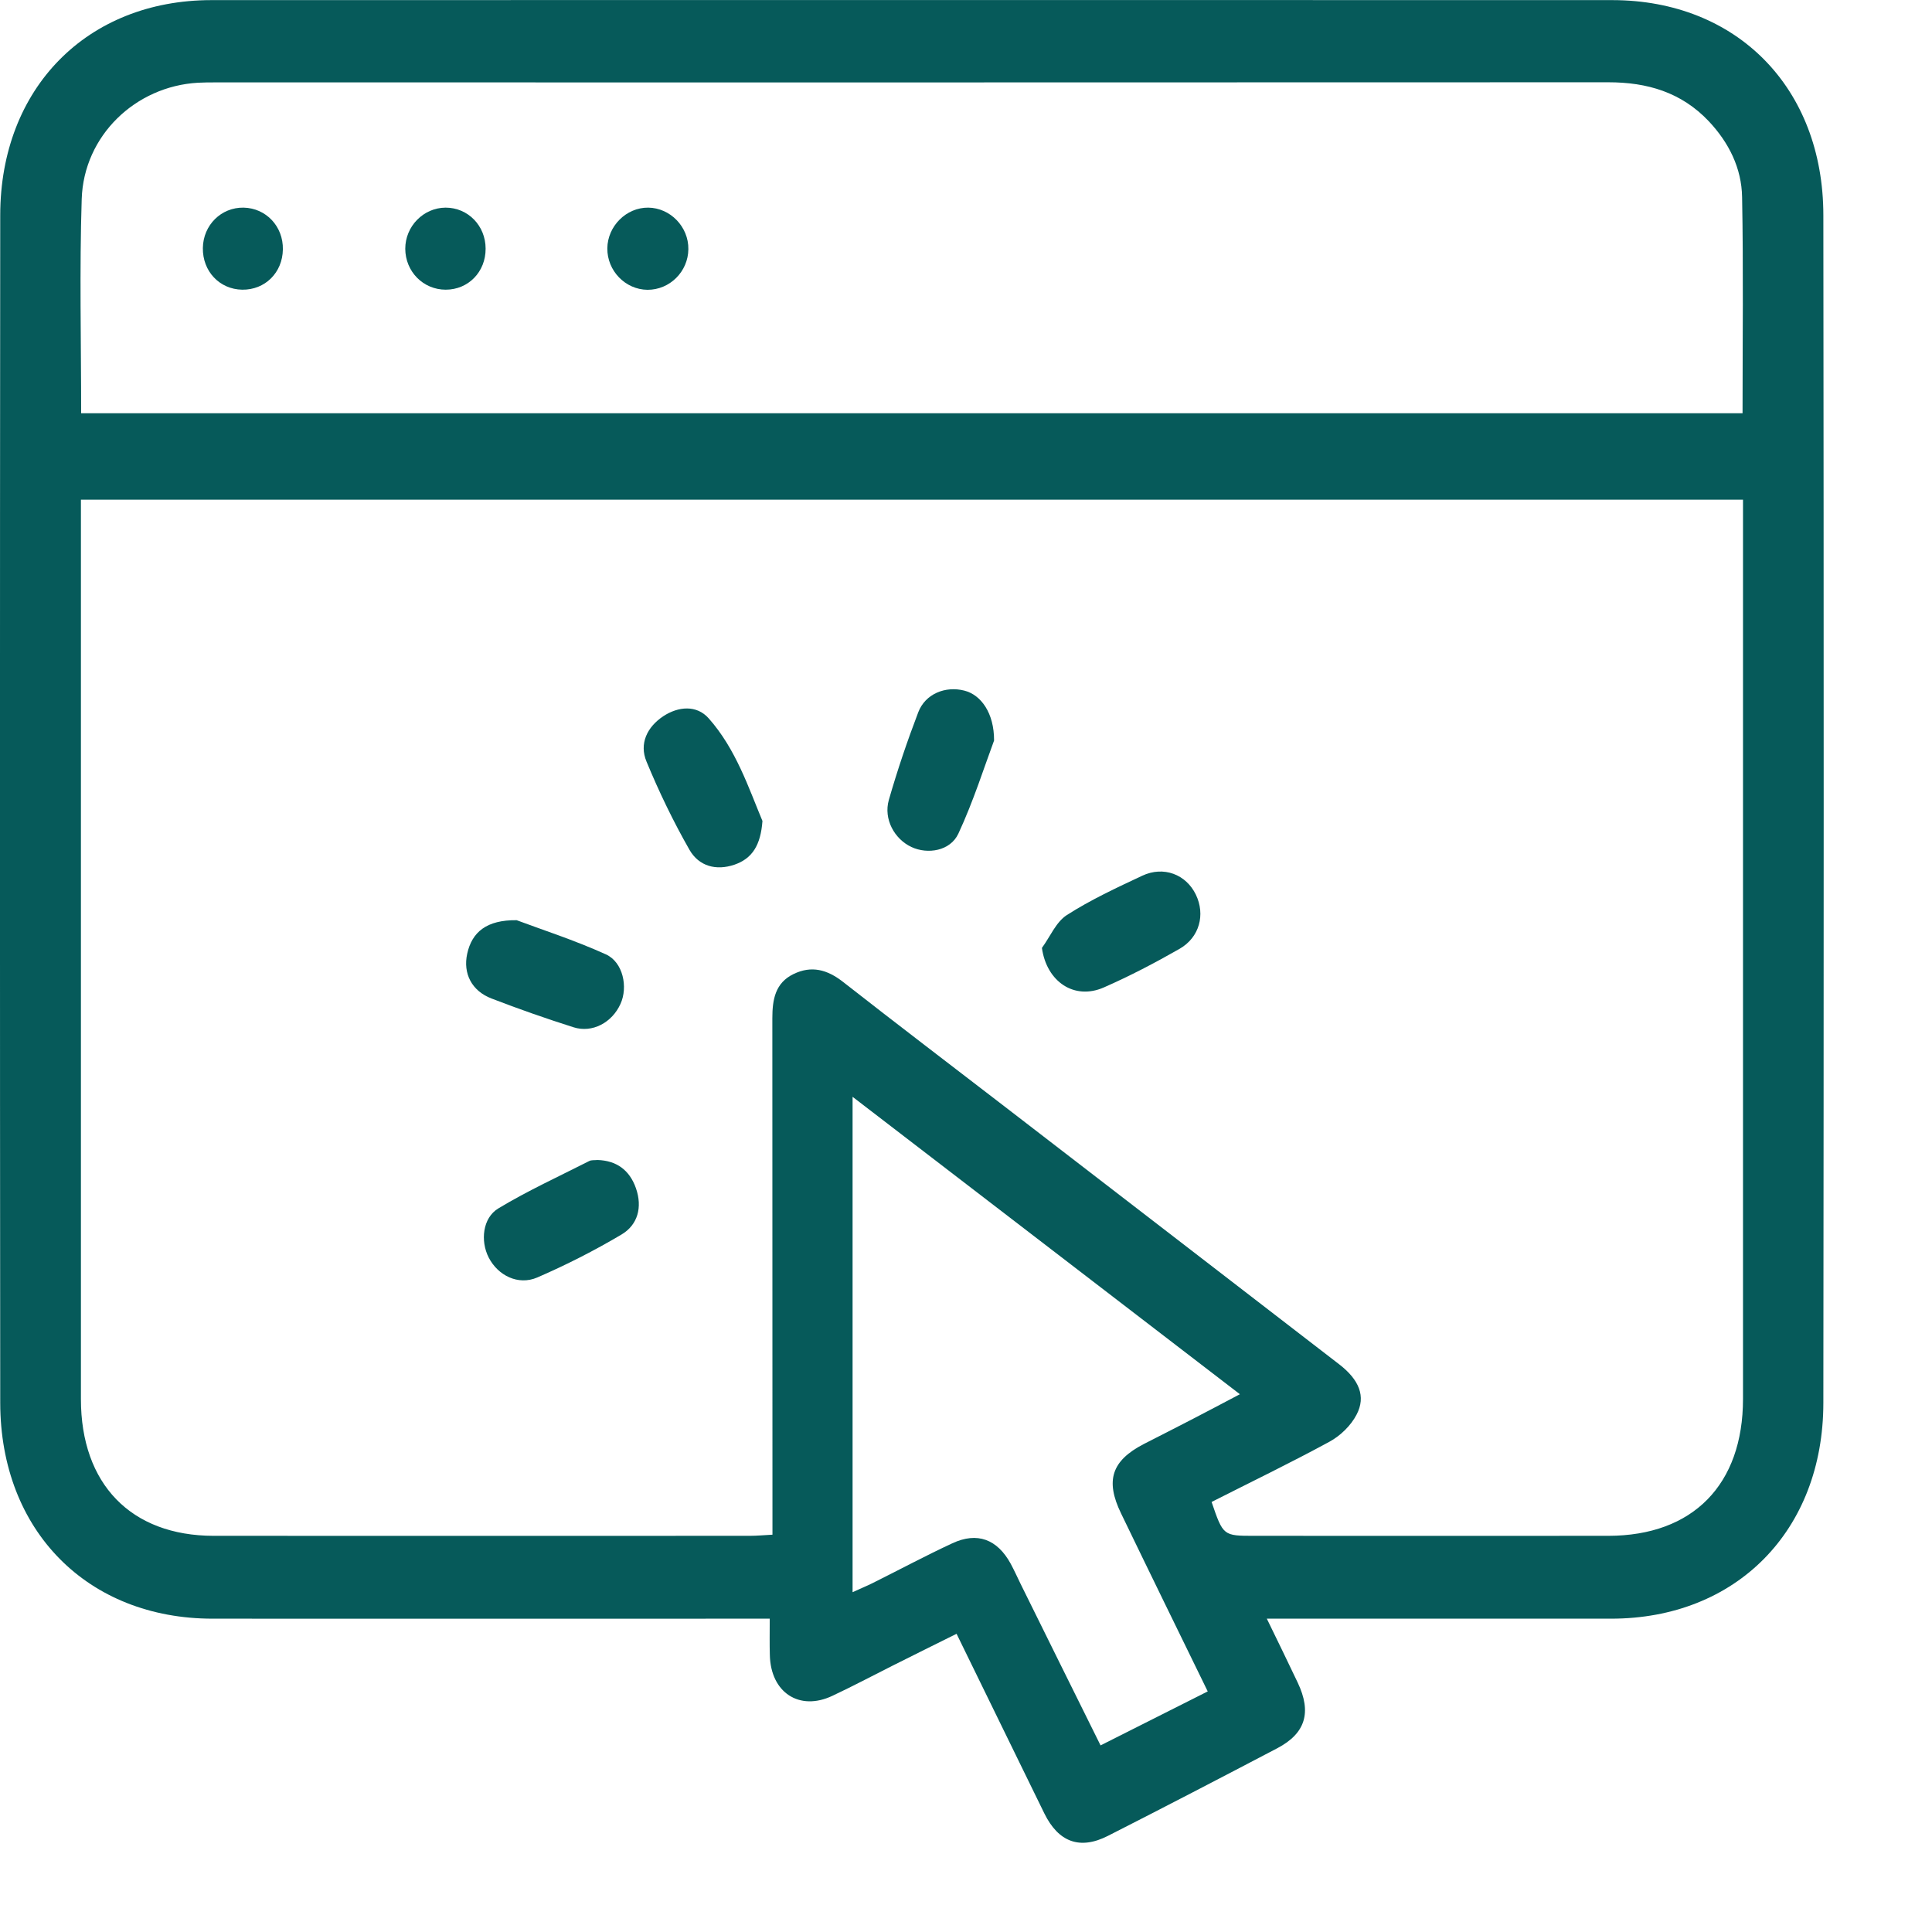 <svg width="17" height="17" viewBox="0 0 17 17" fill="none" xmlns="http://www.w3.org/2000/svg">
<path d="M11.147 14.243C11.246 14.447 11.334 14.626 11.419 14.806C11.543 15.068 11.488 15.252 11.239 15.383C10.743 15.643 10.247 15.901 9.749 16.154C9.502 16.28 9.313 16.209 9.189 15.956C8.934 15.436 8.681 14.915 8.417 14.376C8.226 14.471 8.04 14.563 7.855 14.656C7.678 14.745 7.503 14.838 7.324 14.922C7.034 15.059 6.781 14.893 6.774 14.563C6.771 14.464 6.773 14.364 6.773 14.243C6.691 14.243 6.623 14.243 6.555 14.243C4.994 14.243 3.432 14.244 1.871 14.243C0.771 14.243 0.004 13.47 0.002 12.345C-0.001 8.861 -0.001 5.377 0.002 1.893C0.003 0.776 0.766 0.002 1.859 0.001C5.968 -0 10.078 -0 14.187 0.001C15.283 0.002 16.043 0.773 16.044 1.893C16.048 5.377 16.048 8.861 16.044 12.345C16.043 13.47 15.276 14.243 14.176 14.243C13.179 14.243 12.18 14.243 11.147 14.243ZM10.661 13.216C10.763 13.514 10.763 13.514 11.037 13.514C12.076 13.514 13.115 13.515 14.153 13.514C14.896 13.513 15.337 13.064 15.337 12.309C15.337 9.735 15.337 7.161 15.337 4.588C15.337 4.524 15.337 4.461 15.337 4.397C10.45 4.397 5.586 4.397 0.712 4.397C0.712 4.472 0.712 4.531 0.712 4.59C0.712 7.163 0.712 9.737 0.712 12.311C0.712 13.058 1.152 13.513 1.879 13.514C3.452 13.515 5.025 13.514 6.597 13.514C6.659 13.514 6.721 13.508 6.797 13.504C6.797 13.422 6.797 13.358 6.797 13.293C6.797 11.849 6.797 10.405 6.796 8.96C6.796 8.796 6.821 8.649 6.982 8.571C7.14 8.494 7.279 8.531 7.418 8.64C7.897 9.015 8.381 9.383 8.864 9.755C9.837 10.505 10.811 11.254 11.784 12.005C11.959 12.14 12.021 12.287 11.937 12.447C11.887 12.544 11.794 12.634 11.698 12.686C11.356 12.872 11.006 13.041 10.661 13.216ZM0.714 3.636C5.597 3.636 10.462 3.636 15.333 3.636C15.333 2.994 15.341 2.364 15.329 1.735C15.325 1.479 15.212 1.254 15.036 1.067C14.794 0.811 14.493 0.724 14.153 0.724C10.068 0.726 5.982 0.725 1.898 0.725C1.846 0.725 1.793 0.725 1.741 0.728C1.191 0.76 0.737 1.194 0.719 1.751C0.699 2.374 0.714 2.998 0.714 3.636ZM7.502 14.01C7.573 13.977 7.626 13.956 7.676 13.931C7.911 13.814 8.142 13.69 8.379 13.58C8.599 13.477 8.775 13.544 8.893 13.759C8.924 13.817 8.951 13.876 8.979 13.934C9.212 14.405 9.444 14.875 9.684 15.358C10.004 15.197 10.312 15.042 10.627 14.883C10.365 14.346 10.113 13.832 9.864 13.316C9.724 13.027 9.782 12.853 10.063 12.707C10.204 12.635 10.344 12.564 10.483 12.492C10.62 12.421 10.755 12.35 10.91 12.268C9.766 11.39 8.646 10.53 7.502 9.651C7.502 11.118 7.502 12.548 7.502 14.01Z" fill="#065A5A"/>
<path d="M5.258 10.207C5.422 10.212 5.539 10.293 5.596 10.456C5.654 10.623 5.612 10.777 5.47 10.862C5.231 11.004 4.981 11.131 4.727 11.241C4.559 11.313 4.381 11.223 4.3 11.065C4.226 10.92 4.246 10.717 4.385 10.633C4.642 10.478 4.917 10.352 5.185 10.216C5.204 10.206 5.23 10.21 5.258 10.207Z" fill="#065A5A"/>
<path d="M6.709 7.224C6.693 7.438 6.619 7.554 6.464 7.608C6.301 7.664 6.15 7.622 6.067 7.478C5.925 7.229 5.799 6.968 5.689 6.702C5.622 6.542 5.696 6.396 5.835 6.303C5.968 6.215 6.13 6.201 6.236 6.321C6.476 6.591 6.588 6.935 6.709 7.224Z" fill="#065A5A"/>
<path d="M9.168 8.341C9.24 8.243 9.292 8.113 9.387 8.052C9.596 7.918 9.824 7.812 10.05 7.706C10.239 7.617 10.437 7.694 10.523 7.873C10.607 8.048 10.555 8.248 10.379 8.349C10.162 8.473 9.94 8.589 9.712 8.689C9.454 8.802 9.21 8.64 9.168 8.341Z" fill="#065A5A"/>
<path d="M8.747 6.516C8.662 6.744 8.566 7.049 8.433 7.335C8.362 7.488 8.163 7.52 8.02 7.453C7.87 7.383 7.773 7.207 7.821 7.039C7.896 6.778 7.983 6.521 8.08 6.267C8.142 6.105 8.319 6.034 8.486 6.077C8.632 6.114 8.748 6.274 8.747 6.516Z" fill="#065A5A"/>
<path d="M4.546 8.097C4.762 8.178 5.054 8.272 5.332 8.398C5.483 8.467 5.527 8.686 5.46 8.833C5.386 8.998 5.212 9.092 5.046 9.039C4.804 8.962 4.563 8.878 4.325 8.786C4.15 8.719 4.073 8.565 4.111 8.392C4.153 8.201 4.282 8.094 4.546 8.097Z" fill="#065A5A"/>
<path d="M2.489 2.195C2.486 2.399 2.332 2.552 2.131 2.549C1.932 2.546 1.782 2.387 1.785 2.182C1.788 1.981 1.946 1.824 2.143 1.827C2.341 1.831 2.493 1.992 2.489 2.195Z" fill="#065A5A"/>
<path d="M3.922 2.549C3.724 2.549 3.567 2.39 3.566 2.189C3.566 1.991 3.726 1.828 3.921 1.827C4.118 1.827 4.273 1.986 4.273 2.188C4.274 2.392 4.121 2.549 3.922 2.549Z" fill="#065A5A"/>
<path d="M5.697 2.55C5.502 2.548 5.342 2.382 5.344 2.185C5.346 1.99 5.511 1.825 5.704 1.827C5.898 1.829 6.06 1.996 6.057 2.193C6.055 2.39 5.893 2.551 5.697 2.55Z" fill="#065A5A"/>
</svg>
